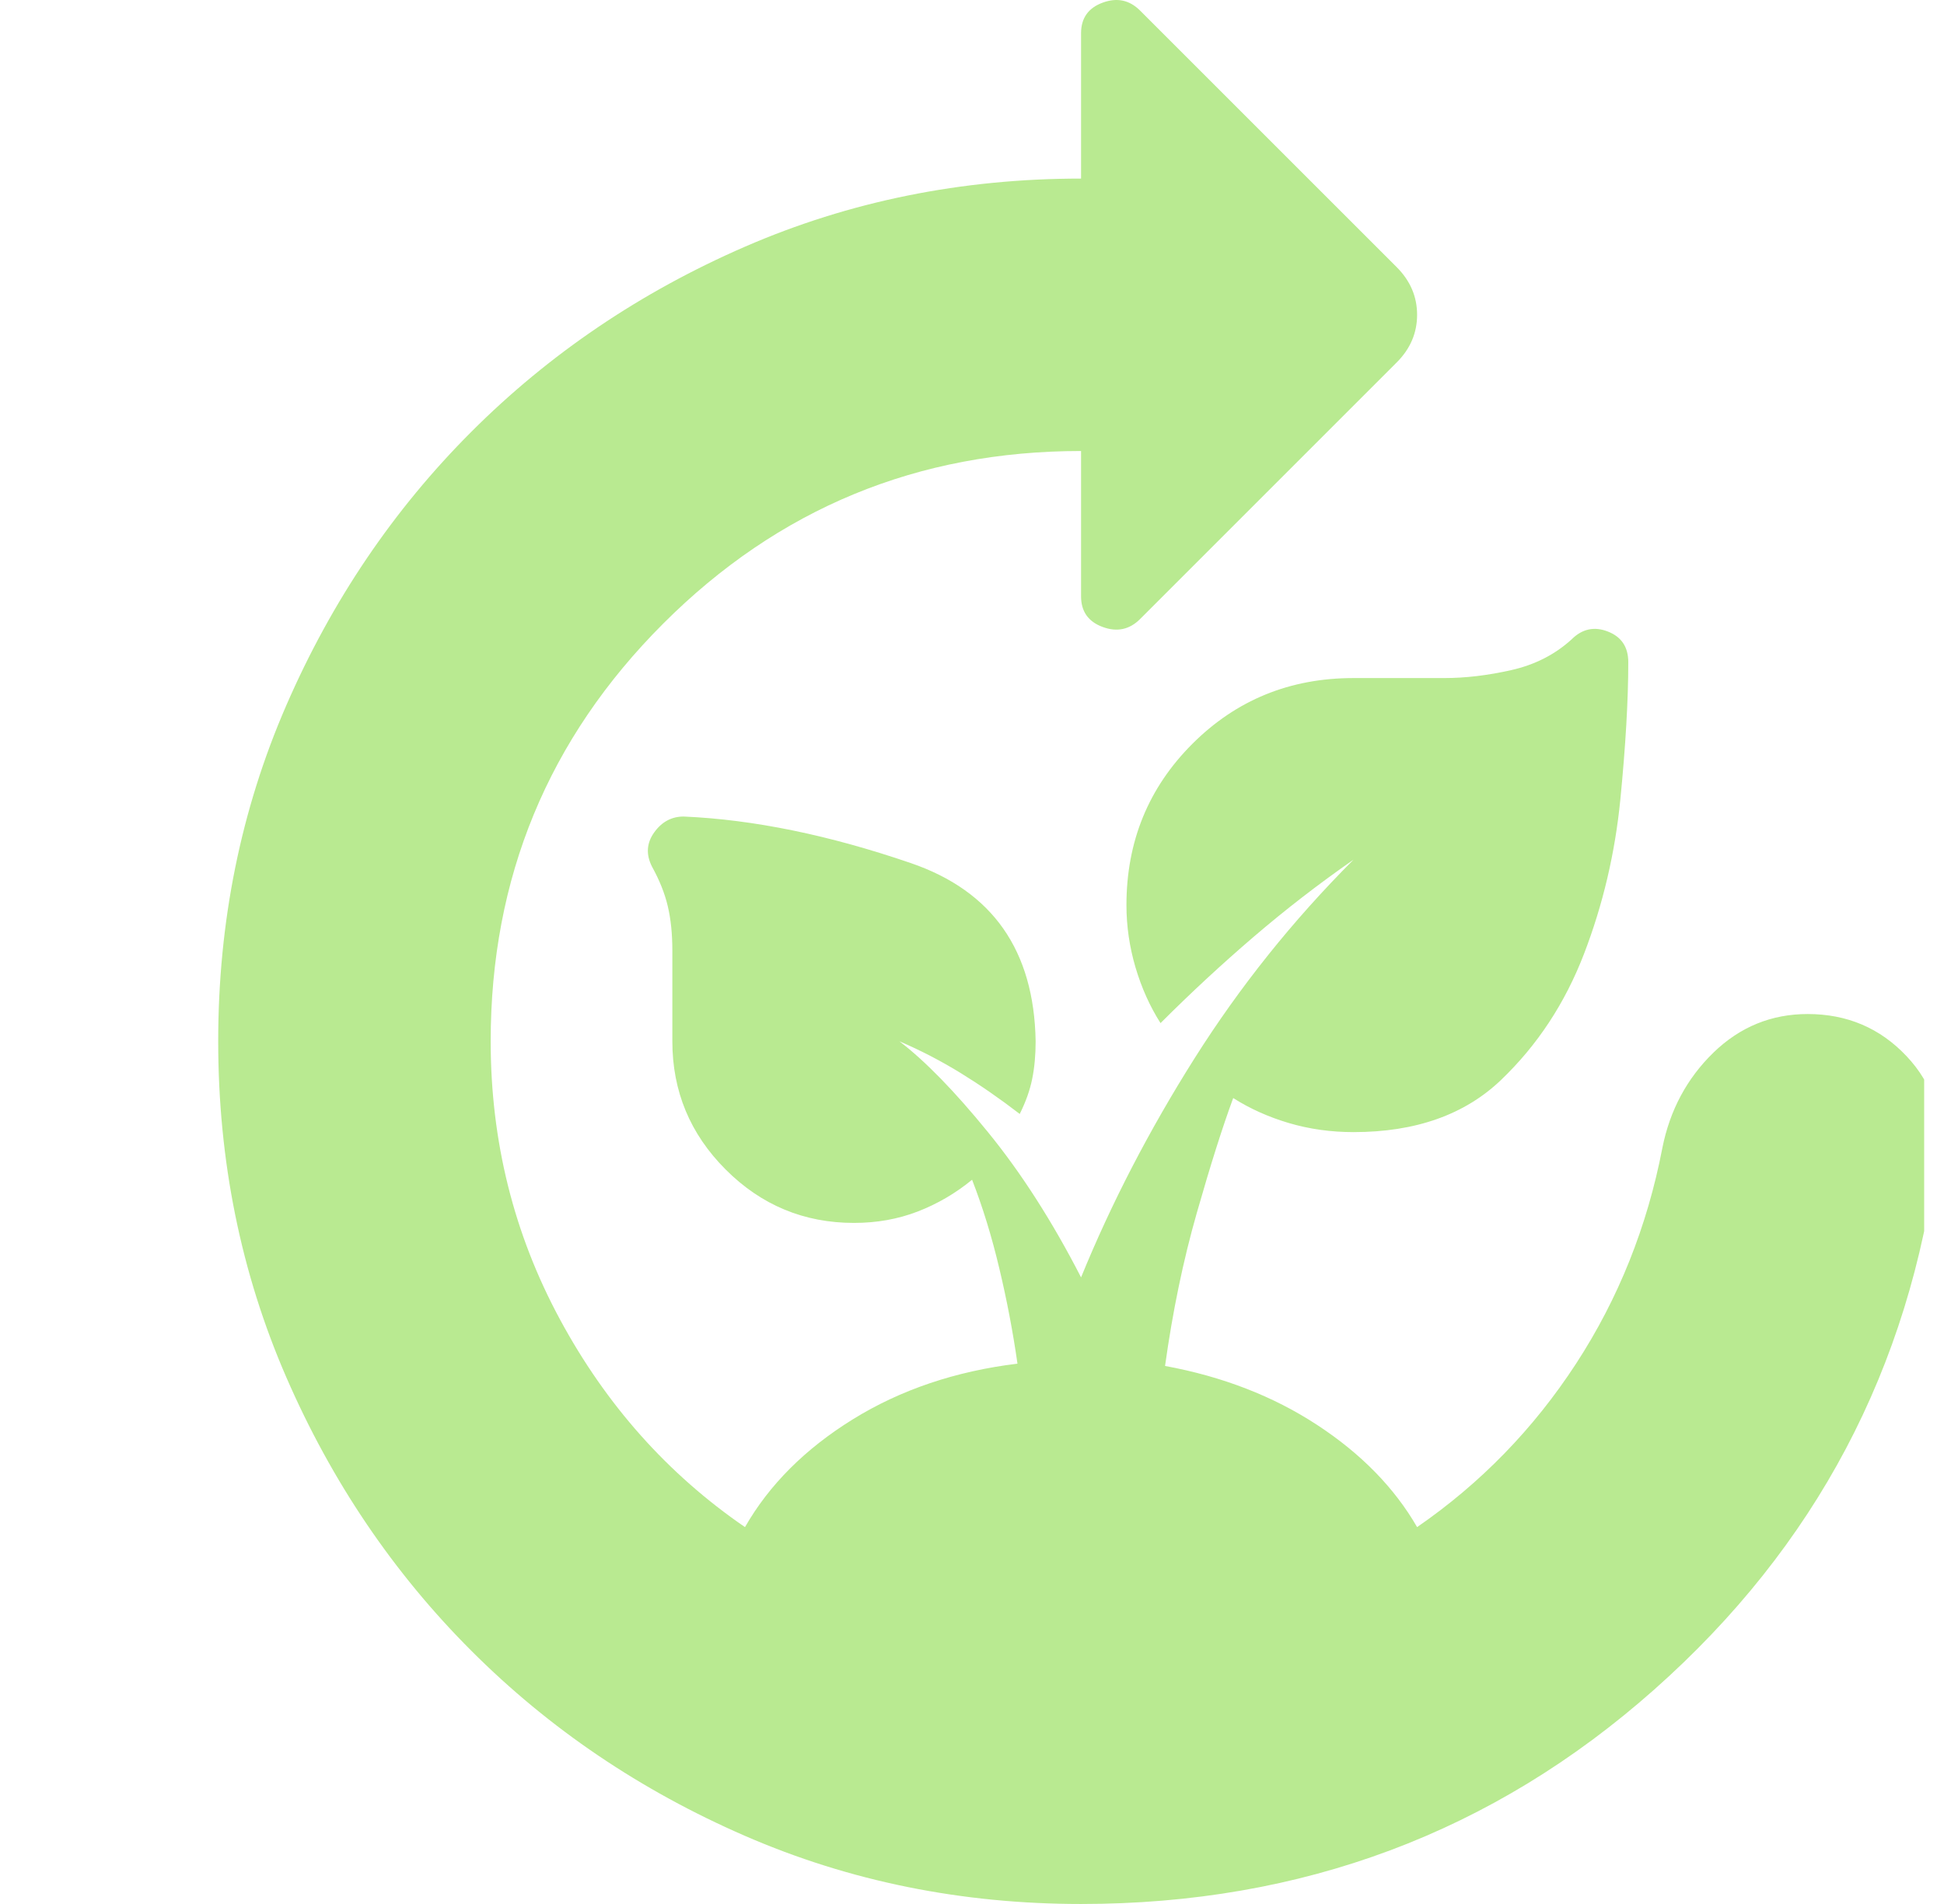 <svg xmlns="http://www.w3.org/2000/svg" fill="none" viewBox="0 0 49 48" height="48" width="49">
<g clip-path="url(#clip0_519_3862)" id="power-kitchen-biodegradable-packing">
<path fill="#B9EA91" d="M27.249 48C24.235 48 21.411 47.428 18.778 46.283C16.145 45.138 13.847 43.584 11.882 41.618C9.917 39.653 8.362 37.355 7.217 34.722C6.072 32.089 5.5 29.265 5.5 26.251C5.5 23.237 6.072 20.413 7.217 17.781C8.362 15.148 9.917 12.849 11.882 10.884C13.847 8.919 16.145 7.364 18.778 6.219C21.411 5.075 24.235 4.502 27.249 4.502V0.839C27.249 0.458 27.43 0.2 27.793 0.067C28.155 -0.067 28.47 0 28.737 0.267L35.204 6.734C35.548 7.078 35.719 7.479 35.719 7.936C35.719 8.394 35.548 8.795 35.204 9.138L28.737 15.606C28.47 15.873 28.155 15.94 27.793 15.806C27.43 15.672 27.249 15.415 27.249 15.033V11.37C23.128 11.37 19.618 12.82 16.718 15.72C13.818 18.62 12.368 22.13 12.368 26.251C12.368 28.77 12.95 31.107 14.114 33.262C15.277 35.418 16.832 37.164 18.778 38.499C19.389 37.431 20.295 36.525 21.497 35.781C22.699 35.037 24.082 34.569 25.646 34.378C25.532 33.577 25.379 32.776 25.188 31.975C24.998 31.173 24.769 30.429 24.502 29.742C24.082 30.086 23.624 30.353 23.128 30.544C22.632 30.735 22.098 30.83 21.525 30.83C20.266 30.83 19.188 30.382 18.292 29.485C17.395 28.588 16.947 27.51 16.947 26.251V23.962C16.947 23.542 16.909 23.17 16.832 22.846C16.756 22.521 16.622 22.188 16.432 21.844C16.279 21.539 16.298 21.253 16.489 20.986C16.68 20.719 16.928 20.585 17.233 20.585C18.988 20.661 20.896 21.052 22.956 21.758C25.017 22.464 26.066 23.962 26.104 26.251C26.104 26.595 26.076 26.909 26.018 27.195C25.961 27.482 25.856 27.777 25.703 28.083C25.207 27.701 24.711 27.358 24.215 27.052C23.719 26.747 23.204 26.48 22.67 26.251C23.319 26.747 24.063 27.51 24.902 28.541C25.742 29.571 26.524 30.792 27.249 32.203C28.012 30.334 28.966 28.493 30.11 26.68C31.255 24.868 32.591 23.199 34.117 21.672C33.239 22.283 32.4 22.932 31.599 23.618C30.797 24.305 30.015 25.03 29.252 25.793C28.985 25.374 28.775 24.906 28.622 24.391C28.47 23.876 28.393 23.351 28.393 22.817C28.393 21.215 28.947 19.86 30.053 18.754C31.16 17.647 32.514 17.094 34.117 17.094H36.406C36.94 17.094 37.503 17.027 38.095 16.893C38.686 16.76 39.192 16.502 39.611 16.121C39.878 15.854 40.184 15.787 40.527 15.921C40.87 16.054 41.042 16.312 41.042 16.693C41.042 17.647 40.975 18.801 40.842 20.156C40.708 21.51 40.403 22.808 39.926 24.048C39.449 25.288 38.753 26.347 37.837 27.224C36.921 28.102 35.681 28.541 34.117 28.541C33.544 28.541 33.001 28.464 32.486 28.312C31.971 28.159 31.503 27.949 31.084 27.682C30.816 28.407 30.511 29.37 30.168 30.572C29.824 31.774 29.557 33.062 29.366 34.436C30.816 34.703 32.095 35.199 33.201 35.924C34.308 36.649 35.147 37.507 35.719 38.499C37.322 37.393 38.657 36.019 39.726 34.378C40.794 32.738 41.519 30.925 41.901 28.941C42.091 27.987 42.521 27.186 43.188 26.537C43.856 25.889 44.648 25.564 45.564 25.564C46.556 25.564 47.386 25.917 48.053 26.623C48.721 27.329 48.978 28.159 48.826 29.113C48.139 34.493 45.764 38.986 41.7 42.591C37.637 46.197 32.82 48 27.249 48Z" id="Vector"></path>
</g>
<defs>
<clipPath id="clip0_519_3862">
<rect transform="translate(0.5)" fill="white" height="48" width="48"></rect>
</clipPath>
</defs>
</svg>
